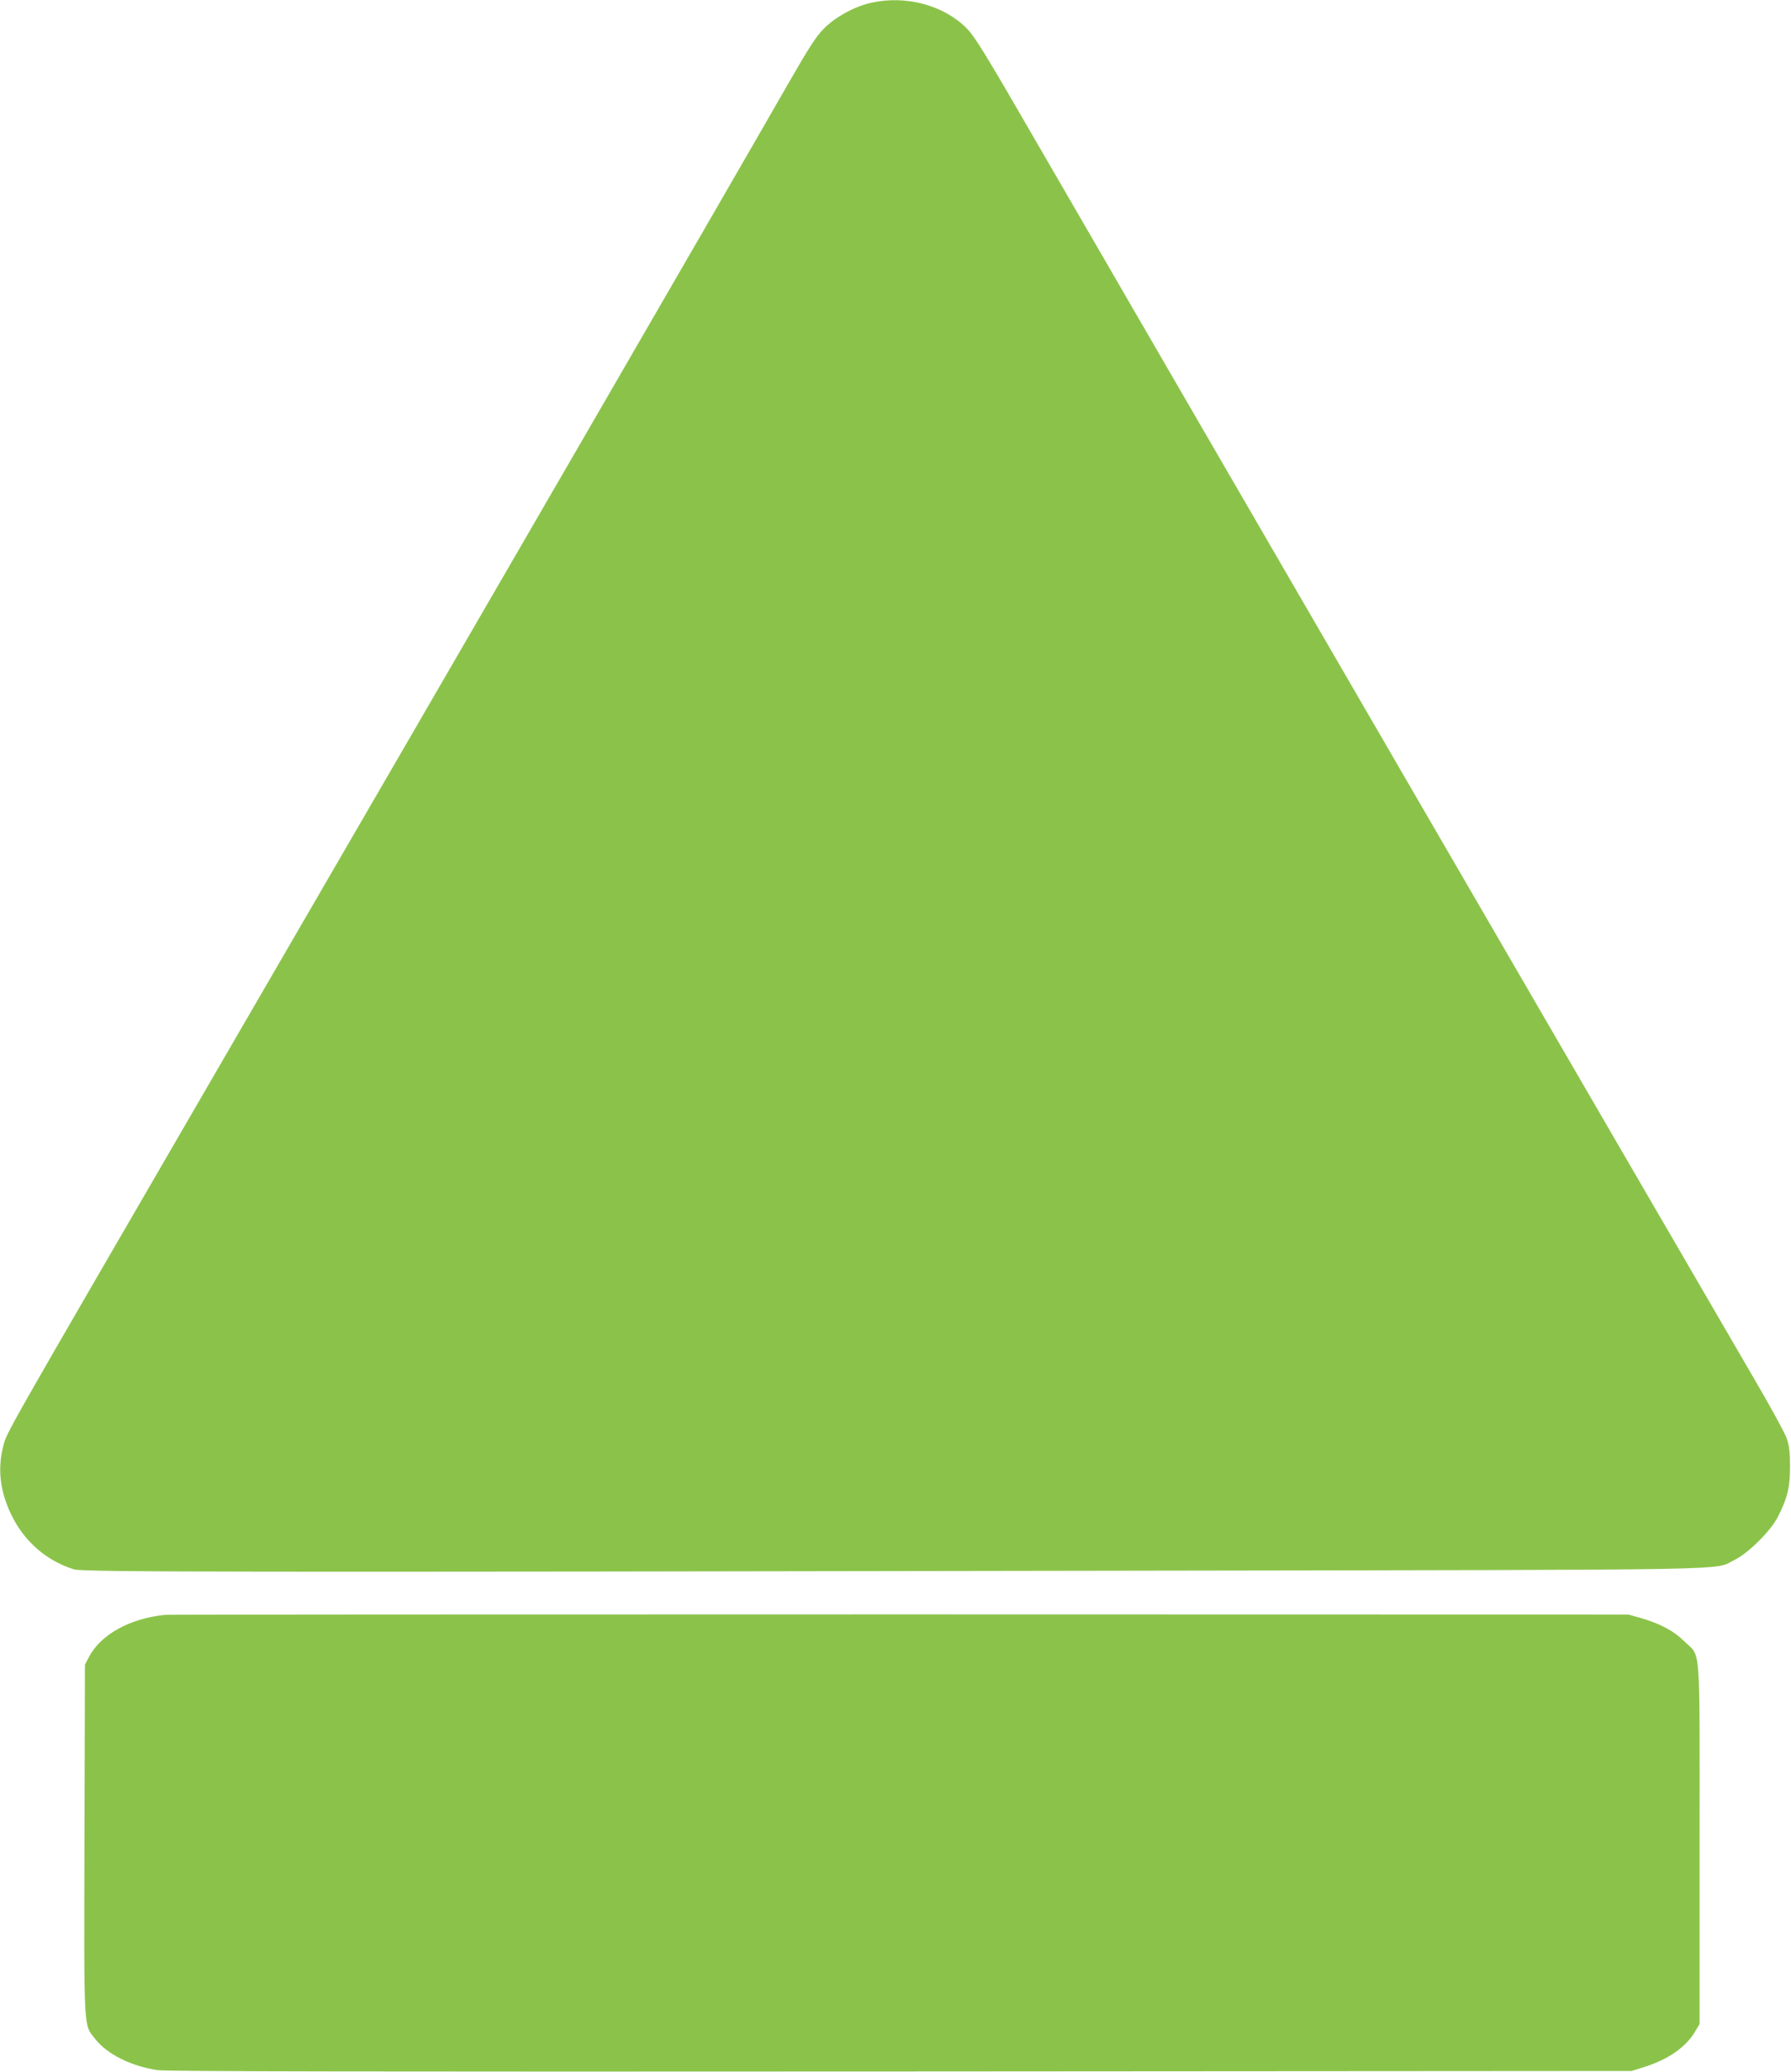 <?xml version="1.0" standalone="no"?>
<!DOCTYPE svg PUBLIC "-//W3C//DTD SVG 20010904//EN"
 "http://www.w3.org/TR/2001/REC-SVG-20010904/DTD/svg10.dtd">
<svg version="1.0" xmlns="http://www.w3.org/2000/svg"
 width="1107pt" height="1280pt" viewBox="0 0 1107 1280"
 preserveAspectRatio="xMidYMid meet">
<g transform="translate(0,1280) scale(0.1,-0.1)"
fill="#8bc34a" stroke="none">
<path d="M5390 12784 c-102 -21 -222 -86 -294 -157 -52 -52 -89 -109 -226
-347 -378 -660 -1797 -3109 -3580 -6180 -1280 -2206 -1248 -2148 -1270 -2235
-36 -140 -20 -277 48 -420 80 -167 217 -287 389 -341 56 -17 933 -18 6658 -8
3748 6 3472 1 3605 66 84 40 222 177 267 263 60 116 78 188 77 315 0 90 -5
128 -21 175 -12 33 -99 193 -194 355 -730 1253 -3571 6146 -4430 7630 -334
578 -392 672 -445 726 -140 141 -372 204 -584 158z"/>
<path d="M1020 2823 c-217 -22 -396 -121 -469 -258 l-26 -50 -3 -1079 c-3
-1204 -6 -1141 66 -1233 76 -96 224 -169 387 -193 59 -8 1284 -10 4595 -8
l4515 3 73 23 c152 47 263 124 320 222 l27 45 0 1115 c0 1273 10 1146 -95
1250 -63 63 -149 109 -267 143 l-78 22 -4505 1 c-2478 0 -4521 -1 -4540 -3z"/>
</g>
</svg>
